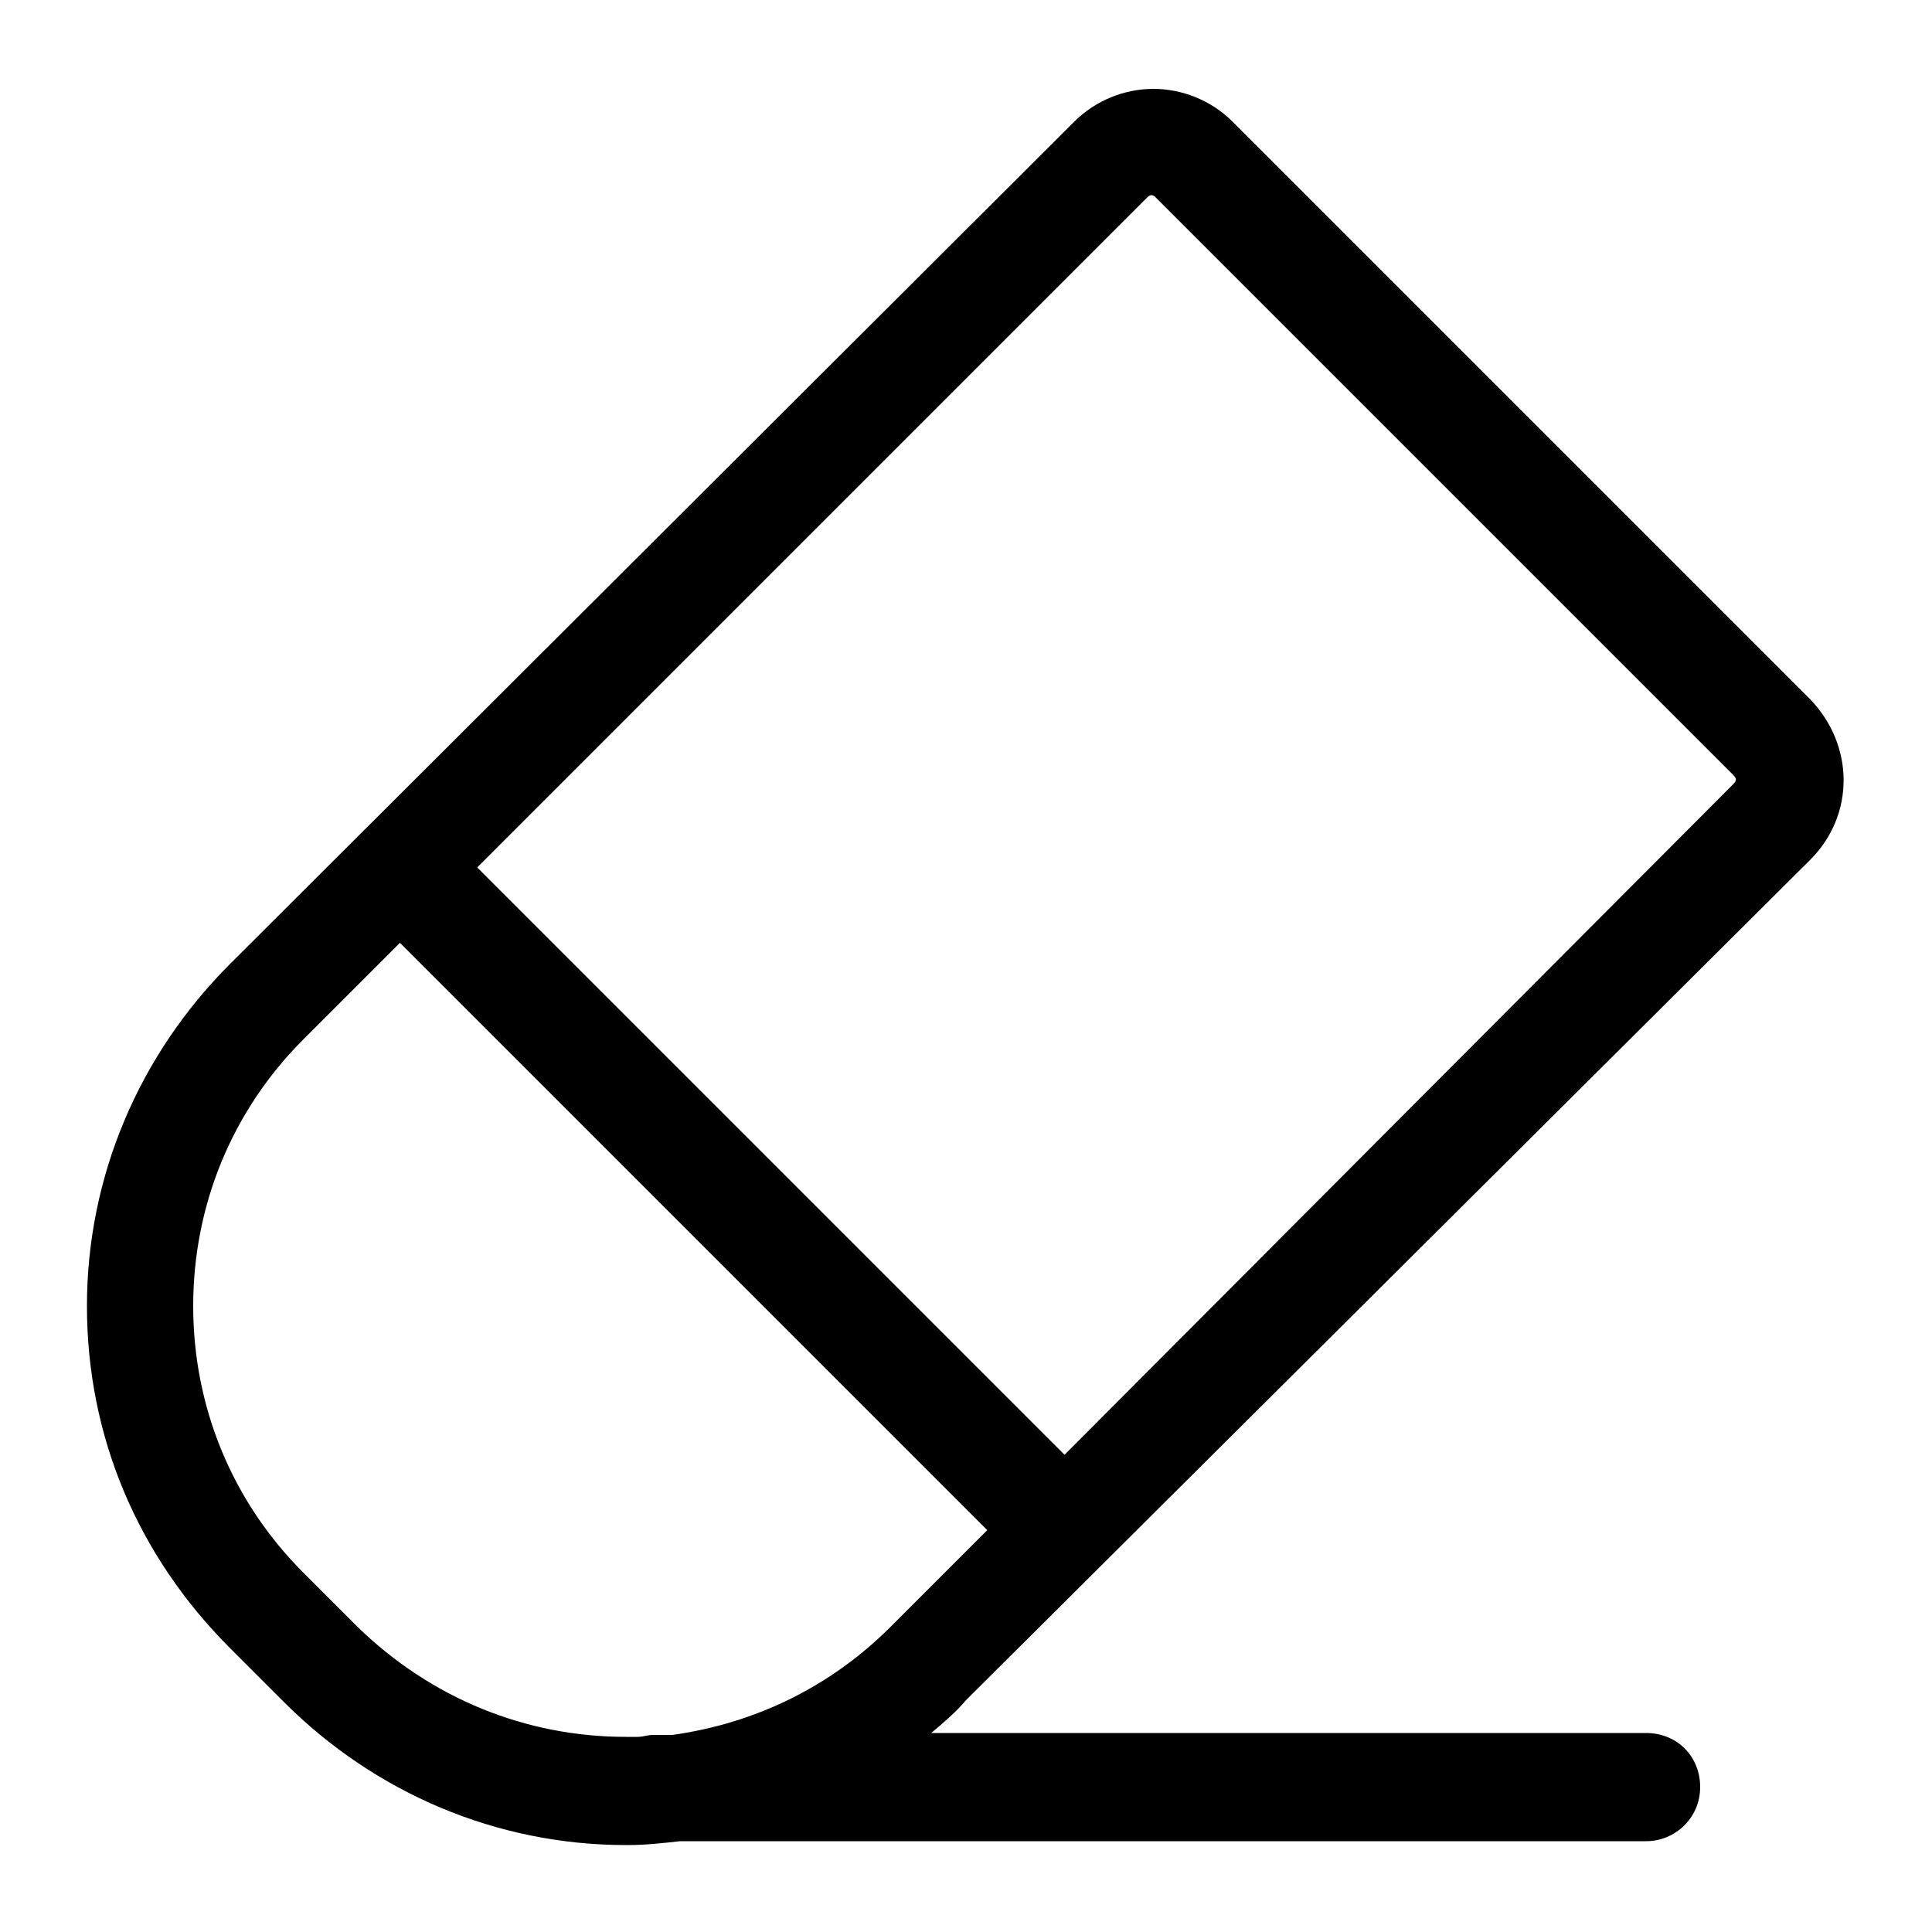 <?xml version="1.0" encoding="utf-8"?>
<!-- Generator: Adobe Illustrator 22.0.1, SVG Export Plug-In . SVG Version: 6.00 Build 0)  -->
<svg version="1.1" id="Layer_2_1_" xmlns="http://www.w3.org/2000/svg" xmlns:xlink="http://www.w3.org/1999/xlink" x="0px" y="0px"
	 viewBox="0 0 100 100" style="enable-background:new 0 0 100 100;" xml:space="preserve">
<path d="M93.7,44.5c2.3-2.3,2.3-5.9,0-8.3L63.8,6.3c-1.1-1.1-2.6-1.7-4.1-1.7c-1.5,0-3,0.6-4.1,1.7L11.9,49.9
	c-4.7,4.7-7.4,11-7.4,17.7s2.6,12.9,7.4,17.7l2.8,2.8h0c4.7,4.7,11,7.4,17.7,7.4c0,0,0.1,0,0.1,0c0.9,0,1.8-0.1,2.7-0.2h50
	c1.5,0,2.8-1.2,2.8-2.8s-1.2-2.8-2.8-2.8h-37c0.6-0.5,1.3-1.1,1.8-1.7L93.7,44.5z M59.4,10.2c0,0,0.1-0.1,0.2-0.1
	c0.1,0,0.2,0.1,0.2,0.1l29.9,29.9c0.2,0.2,0.2,0.3,0,0.5L55.1,75.3L24.7,44.9L59.4,10.2z M33.8,89.8c-0.3,0-0.5,0.1-0.8,0.1
	c-0.2,0-0.3,0-0.5,0c0,0-0.1,0-0.1,0c-5.2,0-10.1-2-13.9-5.7l-2.8-2.8c-3.7-3.7-5.7-8.6-5.7-13.8s2-10.1,5.7-13.8l5-5l30.4,30.4
	l-5,5c-3.1,3.1-7,5-11.3,5.6H33.8z"/>
</svg>
